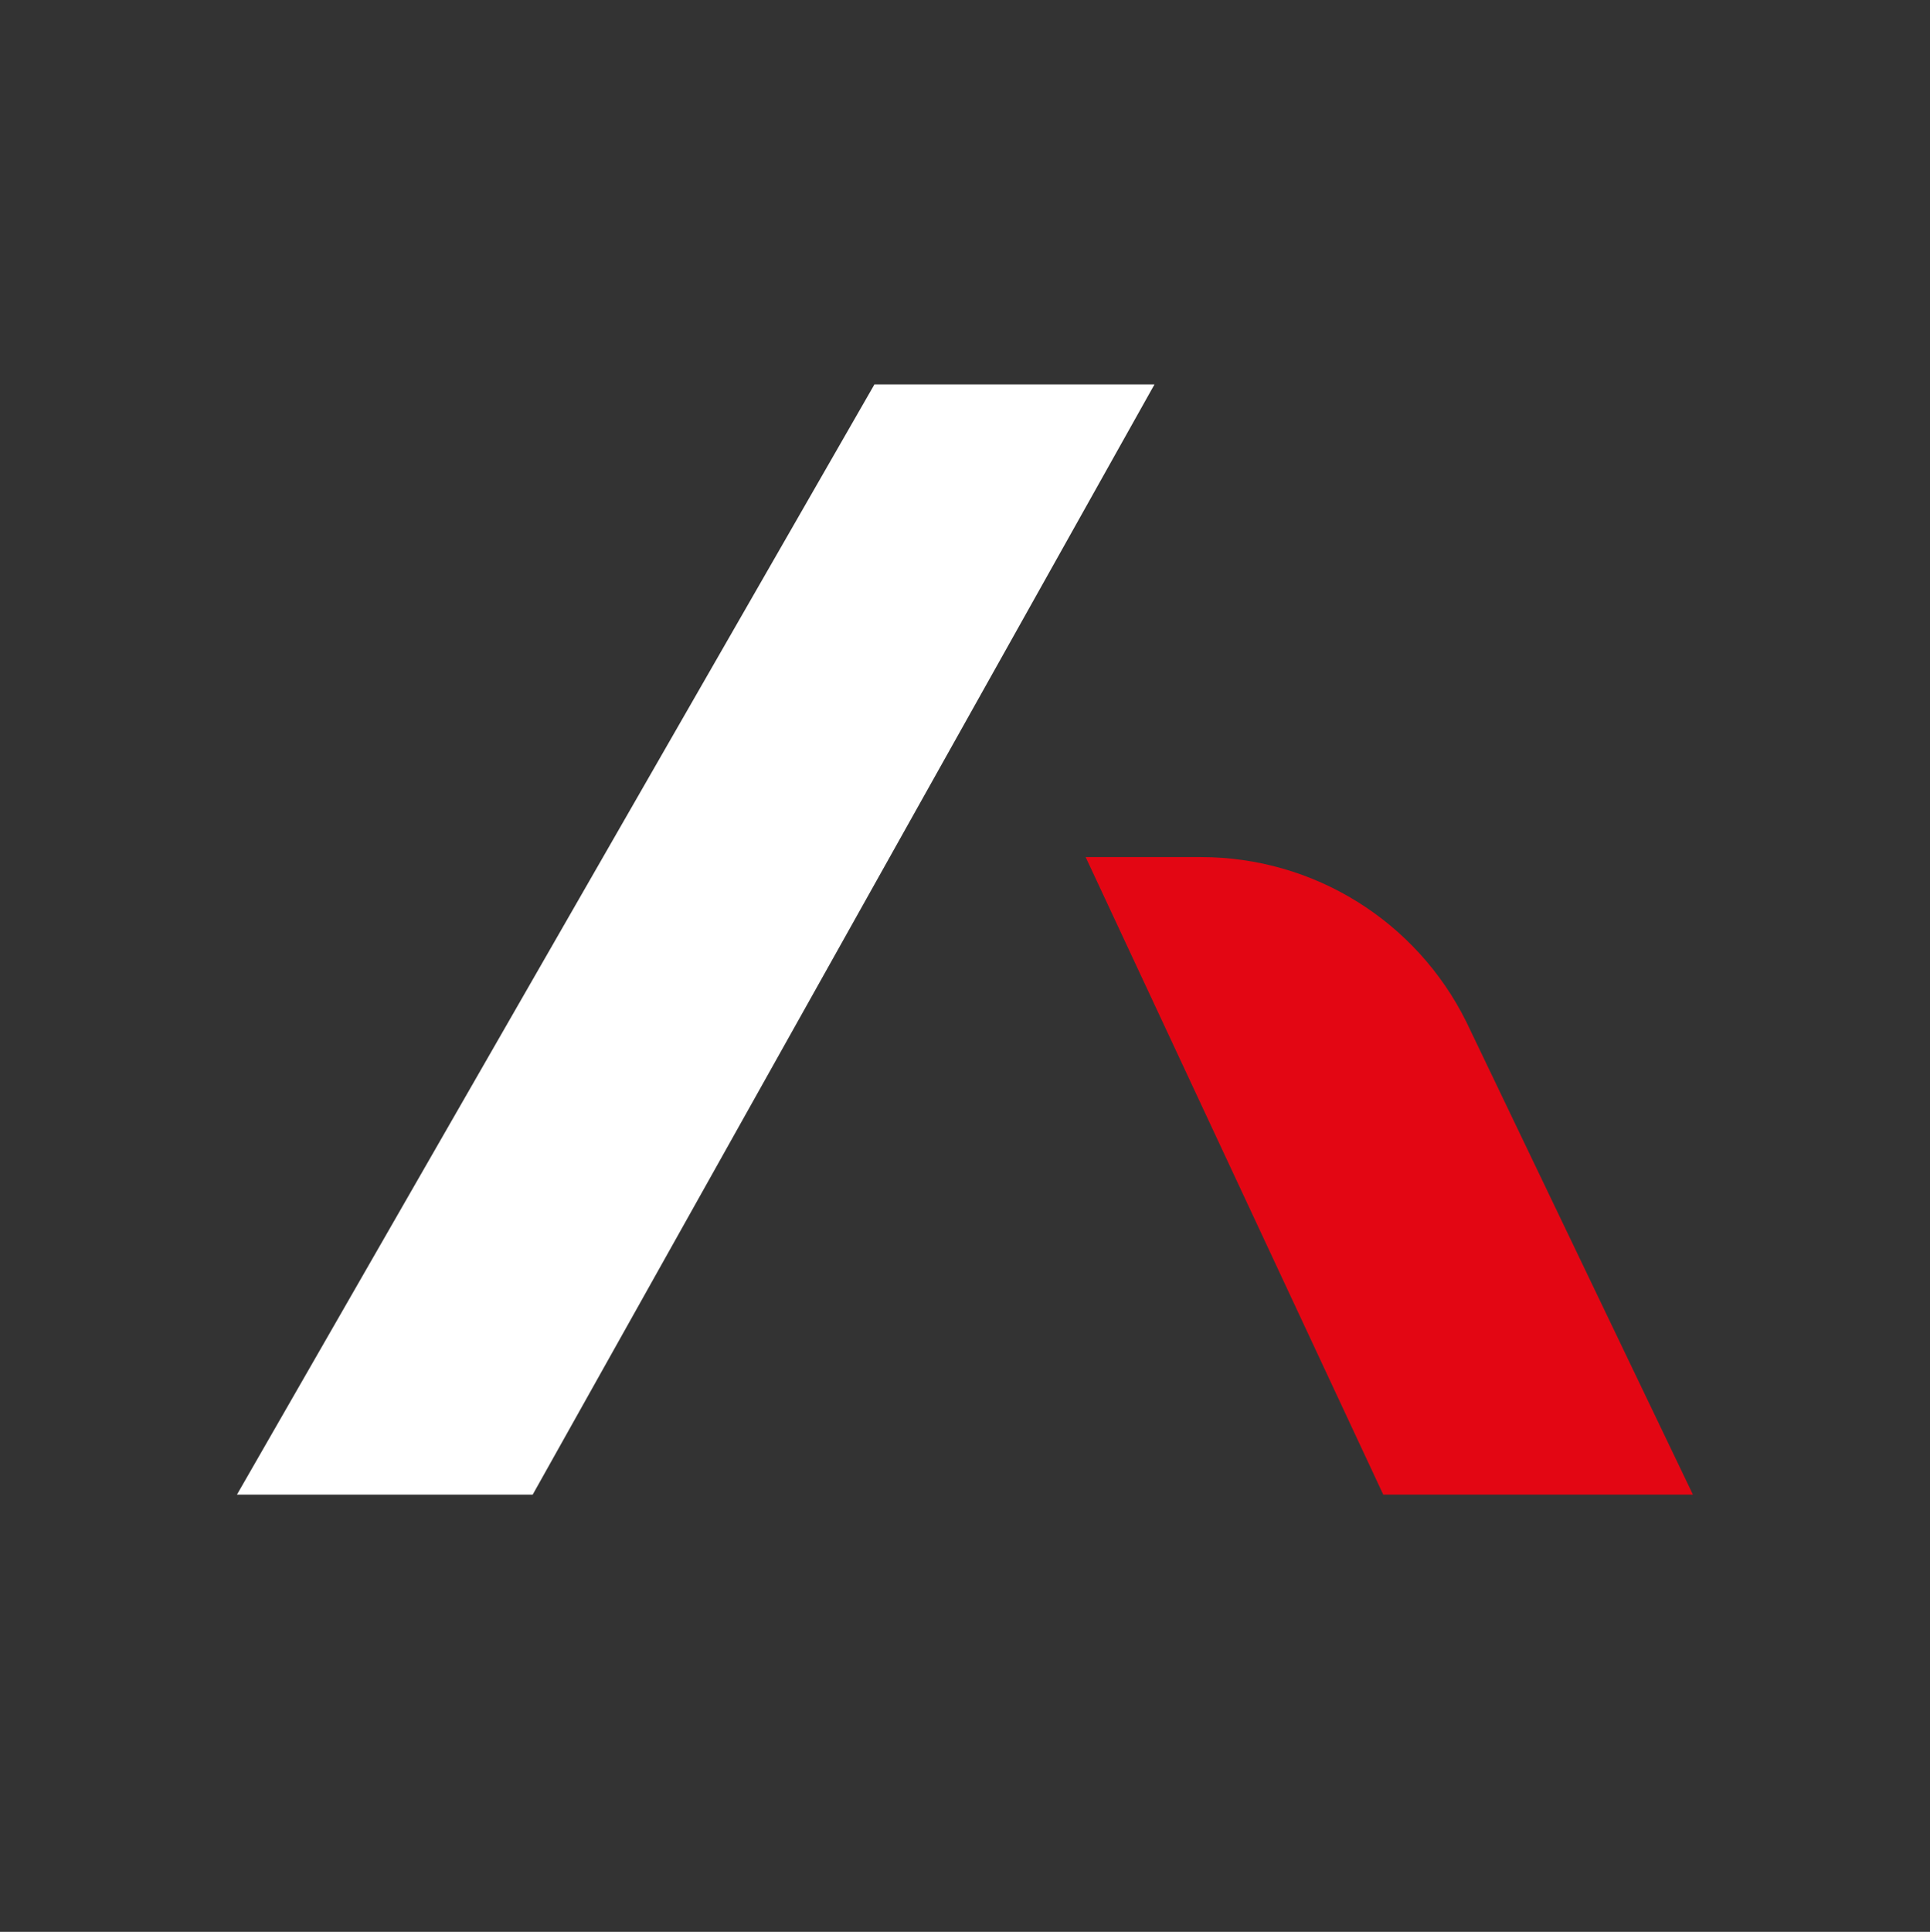 <?xml version="1.0" encoding="UTF-8"?><svg id="a" xmlns="http://www.w3.org/2000/svg" viewBox="0 0 164.78 164.9"><rect x="0" y="0" width="164.78" height="164.9" fill="#333333" stroke="none"/><defs><style>.b{fill:#fff;}.c{fill:#e30613;}</style></defs><polygon class="b" points="98.57 32.81 74.66 32.81 20.23 127.58 45.48 127.58 98.57 32.81"/><path class="c" d="M118.11,127.58h26.43l-19.34-40.34c-4.26-8.62-13.04-14.08-22.66-14.08h-9.85l25.41,54.42Z"/></svg>